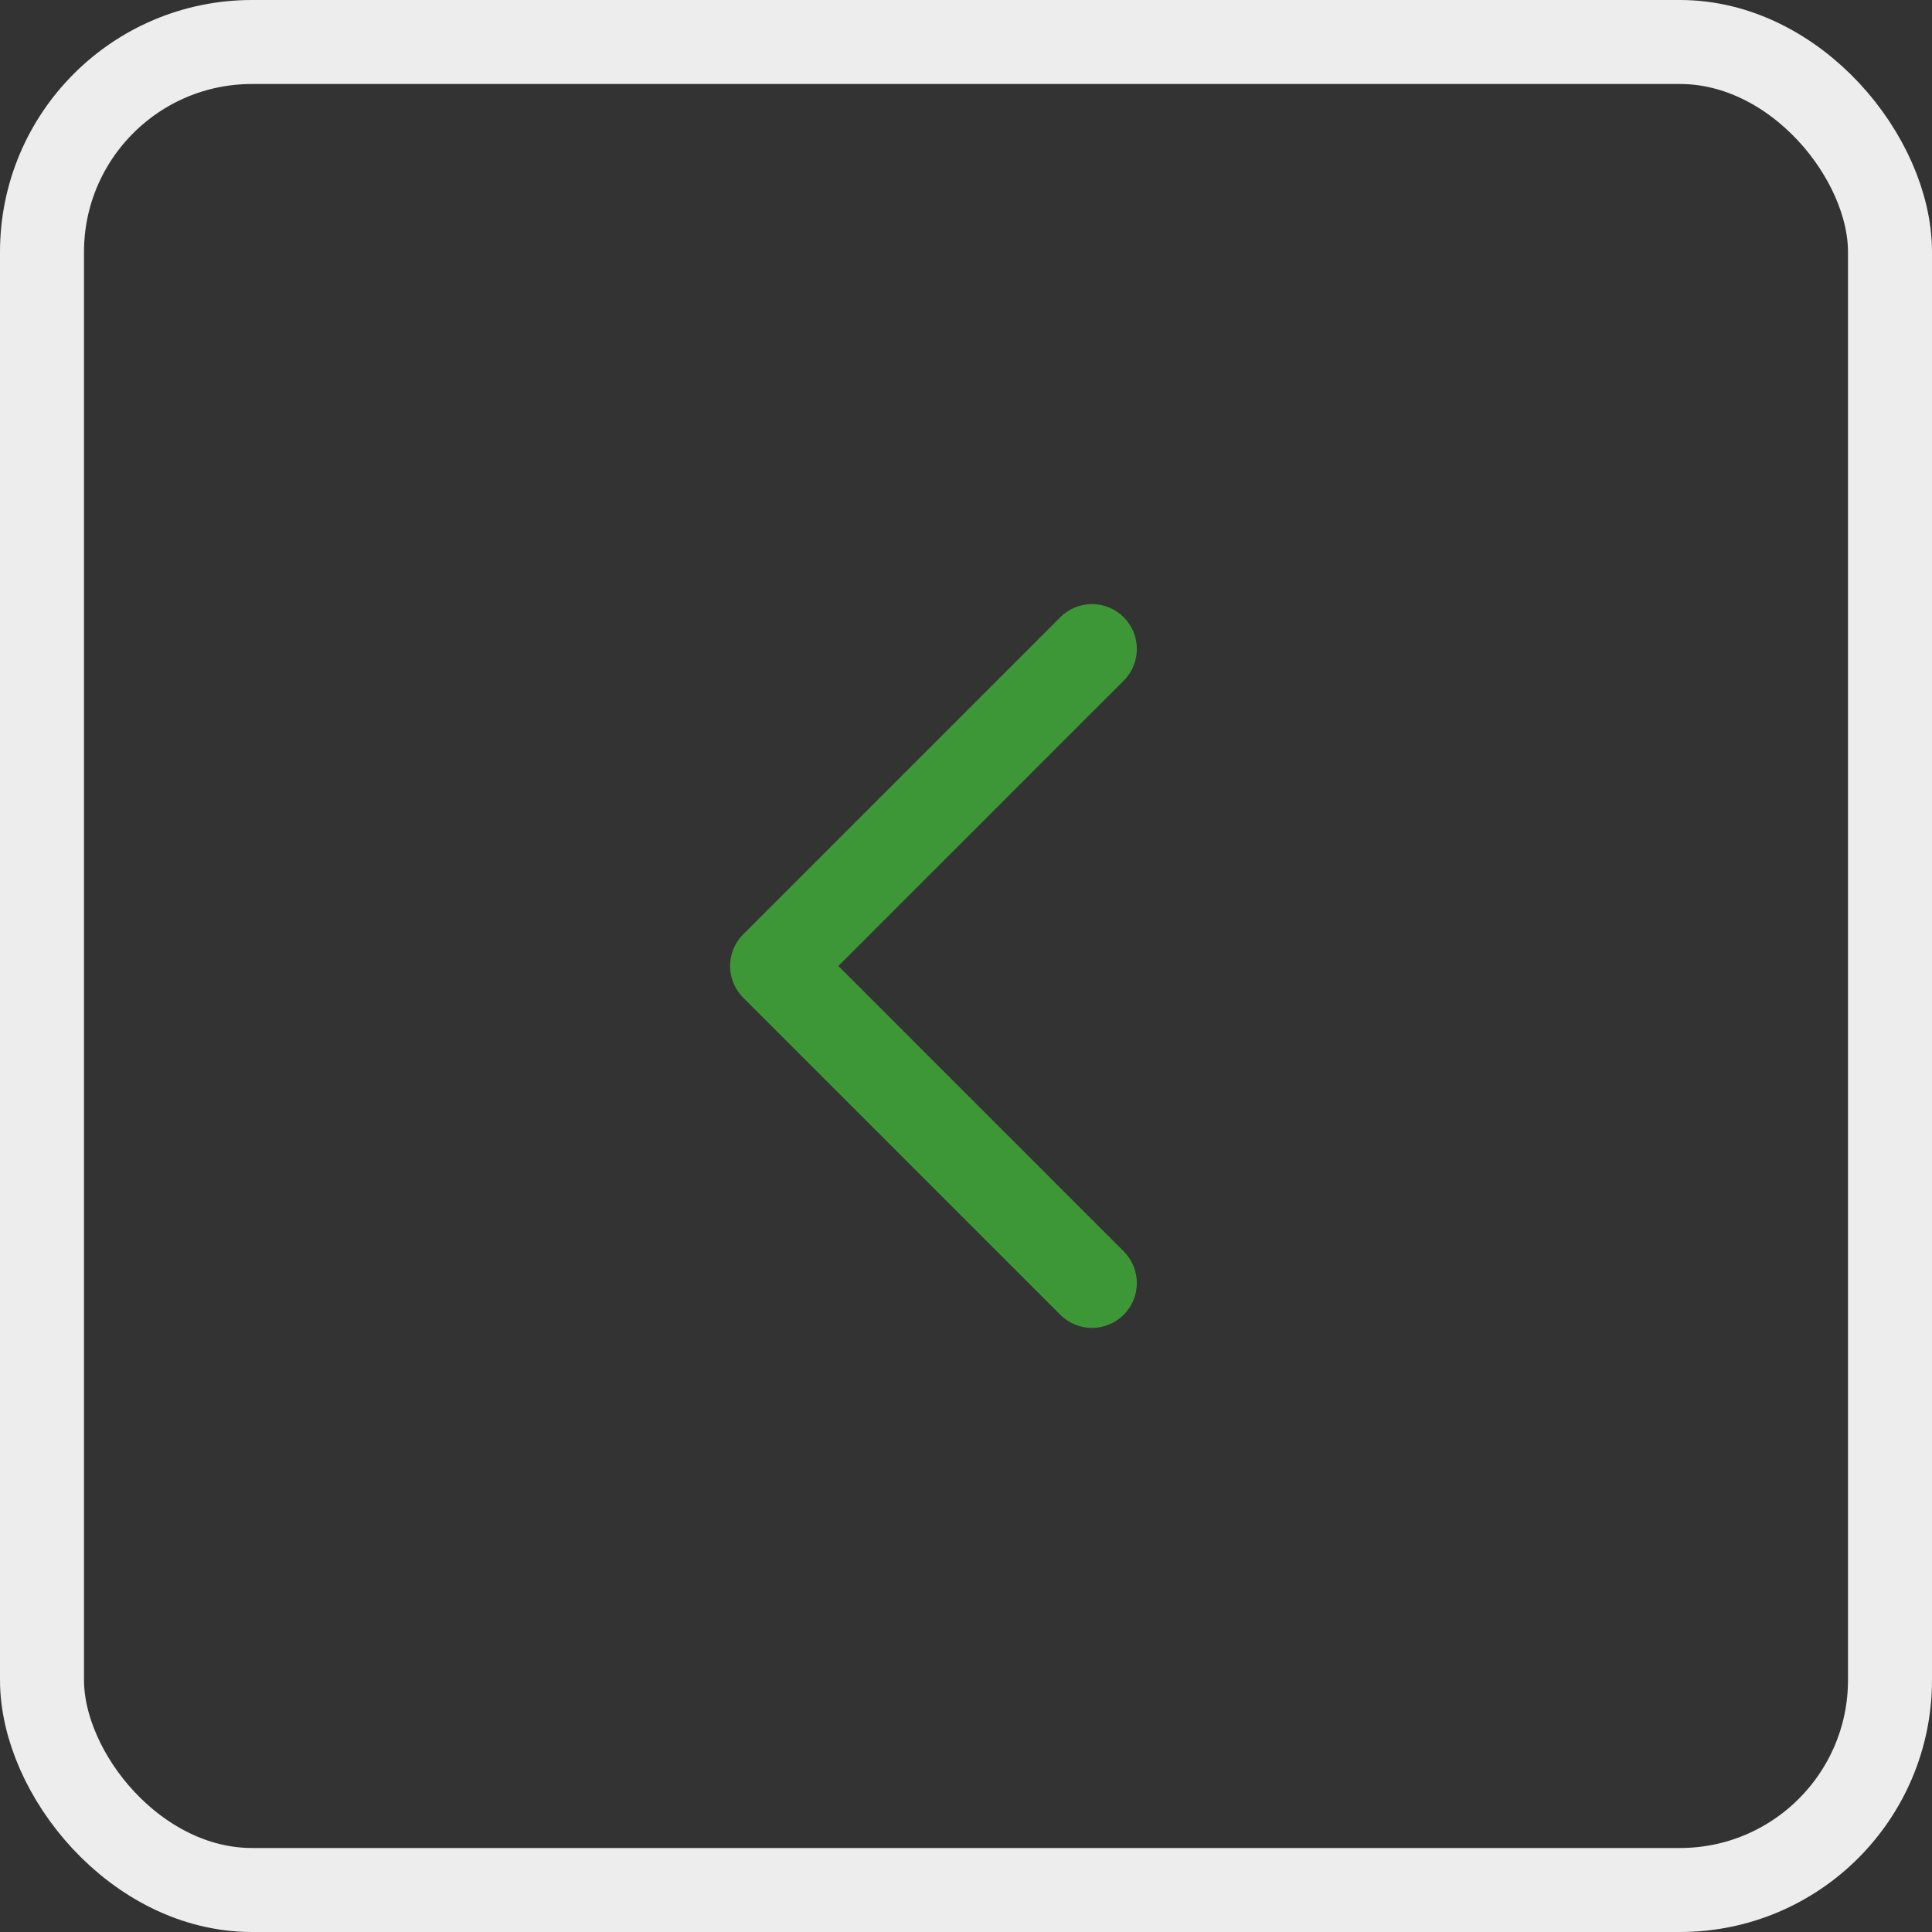 <svg width="46" height="46" viewBox="0 0 46 46" fill="none" xmlns="http://www.w3.org/2000/svg">
<rect x="0" y="0" width="46" height="46" fill="#333333" stroke="none"/>
<rect x="1" y="1" width="44" height="44" rx="5" stroke="#EDEDED" stroke-width="2"/>
<path d="M25.245 31.304C25.662 31.721 26.338 31.721 26.755 31.304C27.172 30.887 27.172 30.211 26.755 29.794L19.961 23L26.755 16.206C27.172 15.789 27.172 15.113 26.755 14.696C26.338 14.279 25.662 14.279 25.245 14.696L17.696 22.245C17.279 22.662 17.279 23.338 17.696 23.755L25.245 31.304Z" fill="#3D9736"/>
</svg>
